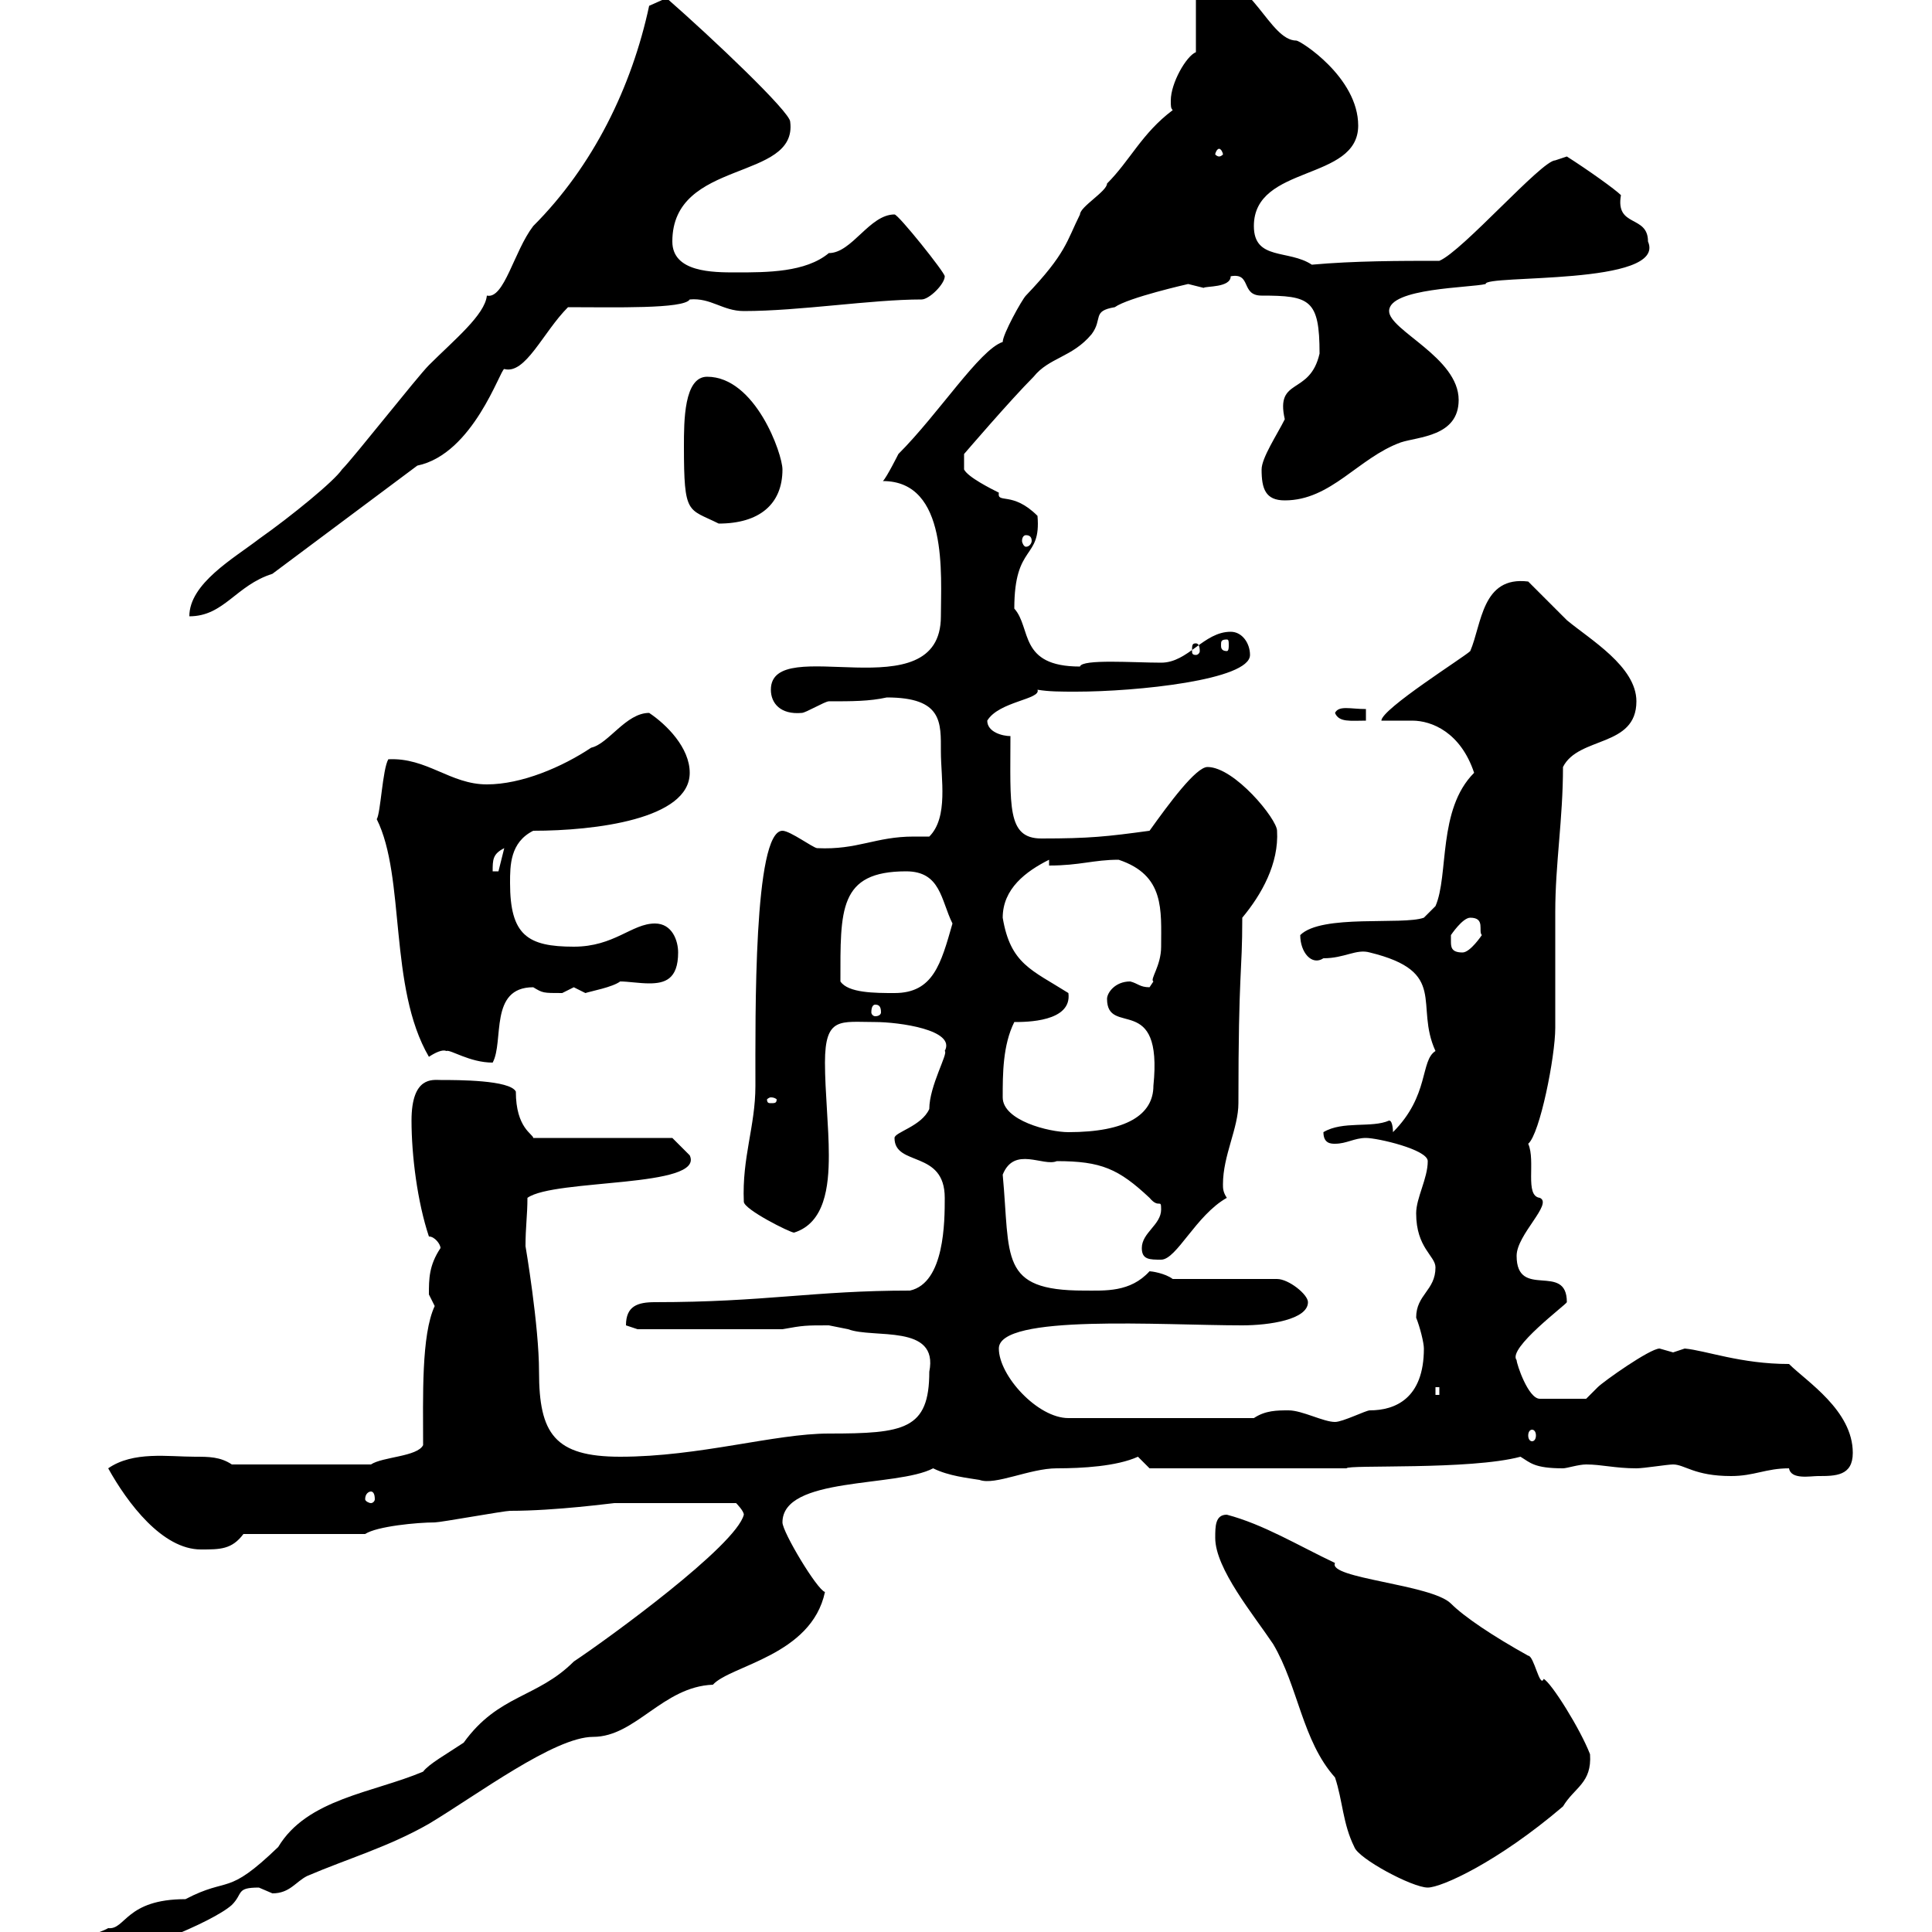 <svg xmlns="http://www.w3.org/2000/svg" xmlns:xlink="http://www.w3.org/1999/xlink" width="300" height="300"><path d="M11.40 303C11.40 304.50 14.40 303.90 15 303.90C19.80 303.90 33 298.50 36 295.80C37.80 294 36.60 293.10 40.20 293.10C40.20 293.10 42.30 294 42.30 294C45 294 45.90 292.20 47.70 291.30C54 288.60 60.30 286.80 66.60 283.20C74.10 278.70 86.10 269.70 92.10 269.70C98.70 269.70 102.90 261.90 110.70 261.60C113.40 258.60 126 257.10 128.10 247.20C126.90 246.90 121.50 237.90 121.50 236.40C121.50 229.20 139.20 231 144.90 228C147.30 229.20 150.30 229.50 152.10 229.80C154.50 230.70 159.90 228 164.10 228C168 228 173.40 227.70 176.70 226.20C176.70 226.20 178.50 228 178.50 228L209.10 228C209.10 227.40 228.30 228.30 236.10 226.20C237.60 227.10 238.20 228 242.70 228C243.30 228 245.10 227.40 246.30 227.40C248.70 227.40 250.80 228 254.10 228C255.30 228 258.90 227.40 259.80 227.40C261.60 227.40 263.10 229.20 268.80 229.20C272.40 229.20 274.20 228 277.80 228C278.10 229.80 281.10 229.20 282.30 229.20C285 229.20 287.70 229.20 287.70 225.60C287.70 219 280.50 214.50 277.80 211.80C270.30 211.80 264.90 209.70 261.60 209.40C261.60 209.40 259.80 210 259.80 210C259.80 210 257.70 209.40 257.70 209.40C256.20 209.40 249 214.50 248.10 215.40C248.10 215.40 246.30 217.20 246.30 217.20L239.10 217.20C237.30 217.20 235.50 211.80 235.50 211.20C234 209.40 243.30 202.50 243.30 202.20C243.30 195.90 235.50 201.90 235.50 195C235.50 191.70 241.20 186.90 239.10 186C236.70 185.70 238.50 180.30 237.30 177.60C239.10 176.10 241.50 164.10 241.50 159.60C241.50 157.80 241.50 143.40 241.50 141.60C241.50 134.10 242.70 127.20 242.70 119.10C245.10 114.30 254.10 116.10 254.10 108.90C254.10 103.50 246.90 99.30 243.30 96.30C242.70 95.70 237.90 90.90 237.30 90.30C230.10 89.40 230.10 96.90 228.30 101.10C227.40 102 214.50 110.10 214.50 111.90C216 111.90 217.50 111.90 219.30 111.90C222.30 111.90 226.80 113.70 228.90 120C223.20 125.70 225 135.90 222.90 140.70L221.10 142.50C217.80 143.70 205.20 141.90 201.90 145.20C201.90 147.90 203.70 150 205.50 148.80C208.80 148.80 210.60 147.30 212.70 147.90C225 150.90 219.60 156 222.90 163.20C220.50 164.70 222 170.10 216.30 175.80C216.30 175.80 216.30 174 215.70 174C213 175.20 208.50 174 205.50 175.80C205.50 177.60 206.70 177.60 207.30 177.60C209.10 177.60 210.30 176.70 212.10 176.70C213.90 176.70 221.70 178.50 221.70 180.30C221.70 183 219.90 186 219.90 188.40C219.90 193.80 222.90 195 222.90 196.80C222.90 200.40 219.90 201 219.90 204.60C220.50 206.10 221.10 208.50 221.10 209.40C221.10 217.20 216.60 219 212.70 219C212.10 219 208.50 220.80 207.30 220.80C205.50 220.80 202.20 219 200.10 219C198.30 219 196.50 219 194.70 220.20L165.90 220.20C161.10 220.20 155.10 213.60 155.10 209.40C155.10 204 180.30 205.80 192.90 205.80C197.10 205.80 203.10 204.90 203.10 202.20C203.10 201 200.10 198.60 198.30 198.60L182.10 198.60C180.90 197.70 178.80 197.40 178.50 197.40C175.50 200.70 171.60 200.40 168.30 200.40C155.10 200.40 156.90 195.30 155.70 182.40C157.50 177.90 162 181.20 164.10 180.30C171 180.30 173.70 181.50 178.50 186C180 187.80 180.30 186 180.30 187.80C180.30 190.20 177.30 191.40 177.30 193.80C177.30 195.60 178.50 195.60 180.30 195.60C182.70 195.60 185.70 188.70 190.50 186C189.90 185.10 189.90 184.50 189.90 183.90C189.90 179.40 192.30 175.20 192.30 171.30C192.30 150.30 192.90 151.50 192.90 142.50C195.90 138.90 198.60 134.10 198.30 129C198.30 127.20 191.70 119.10 187.50 119.10C185.70 119.10 181.50 124.80 178.50 129C171.90 129.90 169.20 130.20 161.70 130.20C156.30 130.20 156.90 125.10 156.90 114.30C155.70 114.30 153.30 113.70 153.30 111.90C155.10 108.90 161.70 108.60 161.10 107.10C162.90 107.40 164.70 107.40 167.10 107.40C176.40 107.40 194.10 105.60 194.10 101.70C194.10 99.90 192.90 98.10 191.10 98.10C186.90 98.10 184.50 102.90 180.30 102.90C176.10 102.90 168 102.30 167.70 103.50C158.10 103.50 160.20 97.50 157.50 94.50C157.50 84.30 161.70 87 161.10 80.10C157.20 76.20 154.80 78.30 155.10 76.50C153.90 75.90 150.30 74.10 149.70 72.90L149.70 70.50C149.70 70.50 156.90 62.10 160.50 58.50C162.90 55.50 166.50 55.50 169.50 51.90C171.30 49.50 169.50 48.30 173.10 47.70C175.20 46.20 184.50 44.10 184.50 44.10C184.50 44.10 186.90 44.70 186.90 44.70C187.20 44.40 191.10 44.70 191.10 42.90C194.40 42.30 192.60 45.90 195.90 45.90C203.40 45.90 204.90 46.50 204.90 54.90C203.40 61.50 198 58.50 199.50 65.10C198.30 67.50 195.90 71.10 195.90 72.90C195.90 75.90 196.50 77.70 199.50 77.70C206.70 77.70 210.90 71.10 217.50 68.70C220.20 67.80 226.50 67.80 226.50 62.10C226.50 55.50 215.70 51.30 215.70 48.30C215.70 44.70 228.30 44.70 230.70 44.10C230.40 42.60 258.90 44.40 255.90 37.50C255.90 33.30 250.80 35.40 251.70 30.30C250.80 29.40 246.60 26.40 243.30 24.30C243.30 24.30 241.50 24.90 241.50 24.90C239.40 24.90 227.10 39 223.50 40.50C217.50 40.50 210.30 40.50 203.70 41.10C200.10 38.70 194.70 40.50 194.70 35.10C194.70 25.50 210.90 28.20 210.90 19.50C210.90 12 201.90 6.30 201.30 6.30C197.10 6.30 194.40-3.90 187.50-3.90C186.90-3.90 185.70-3.90 185.70-2.70L185.70 8.10C184.20 8.70 181.80 12.90 181.80 15.60C181.80 16.50 181.80 16.80 182.10 17.10C177.30 20.70 175.50 24.90 171.90 28.50C171.90 29.70 167.70 32.10 167.70 33.30C165.60 37.50 165.60 39.30 159.30 45.90C158.70 46.50 155.70 51.90 155.70 53.10C152.10 54.30 145.80 64.20 139.50 70.50C139.50 70.50 137.70 74.10 137.10 74.70C147.30 74.70 146.10 89.40 146.10 95.70C146.10 110.70 119.70 98.10 119.70 107.10C119.70 109.20 121.20 111 124.50 110.70C125.10 110.70 128.10 108.90 128.70 108.90C132.30 108.90 135 108.90 137.70 108.30C146.40 108.30 146.10 112.20 146.10 116.70C146.10 120.90 147.30 126.90 144.30 129.90C143.10 129.90 142.50 129.90 141.90 129.90C135.90 129.90 133.20 132 126.90 131.70C126.30 131.70 122.70 129 121.50 129C117 129 117.30 157.80 117.30 168.60C117.30 174.90 115.20 179.70 115.50 186.60C115.50 187.80 122.70 191.40 123.30 191.40C128.10 189.90 128.70 184.20 128.70 179.40C128.70 174.90 128.10 169.50 128.10 165C128.10 157.80 130.50 158.70 135.90 158.70C139.50 158.70 148.50 159.90 146.70 163.20C147.30 163.50 144.30 168.60 144.30 172.20C143.10 174.90 138.90 175.80 138.90 176.70C138.90 181.20 146.70 178.50 146.70 186C146.70 189.60 146.70 199.20 141.30 200.40C126.30 200.40 118.80 202.20 101.70 202.20C99 202.20 97.20 202.80 97.20 205.80C97.20 205.80 99 206.40 99 206.40L121.50 206.40C124.80 205.80 125.10 205.80 128.70 205.80C128.70 205.80 131.70 206.40 131.70 206.40C135.60 207.90 145.80 205.50 144.30 213C144.30 222 140.40 222.60 128.70 222.60C120.30 222.60 108.60 226.20 96.30 226.20C86.10 226.20 83.70 222.60 83.70 213C83.70 205.80 81.60 193.50 81.60 193.50C81.60 190.50 81.90 188.70 81.90 186C86.10 183 109.50 184.50 107.10 179.40C106.20 178.50 104.40 176.70 104.40 176.70L82.80 176.70C82.80 176.10 80.10 175.20 80.10 169.50C79.20 167.70 71.10 167.70 68.40 167.70C67.20 167.70 63.90 167.10 63.90 174C63.90 179.40 64.80 186.60 66.60 192C67.50 192 68.40 193.20 68.40 193.80C66.60 196.50 66.60 198.60 66.60 201C66.60 201 67.50 202.80 67.50 202.80C65.40 207.30 65.70 216.90 65.70 224.40C64.80 226.20 59.40 226.20 57.60 227.40L36 227.40C34.20 226.20 32.40 226.20 30.30 226.20C26.10 226.20 20.70 225.30 16.80 228C19.80 233.40 25.20 240.60 31.20 240.60C34.20 240.60 36 240.60 37.80 238.20L56.70 238.20C58.50 237 64.80 236.40 67.50 236.40C68.40 236.40 78.30 234.60 79.20 234.60C86.40 234.60 95.10 233.40 95.40 233.40L114.30 233.40C114.30 233.40 115.50 234.60 115.50 235.20C114.30 240 94.50 254.40 89.10 258C83.40 263.70 77.40 263.10 72 270.60C69.30 272.40 66.60 273.90 65.70 275.10C57.90 278.40 47.70 279.30 43.20 286.80C35.10 294.60 35.70 291.30 28.80 294.90C19.50 294.90 19.50 299.70 16.80 299.40C15.30 300.30 11.40 300.90 11.40 303ZM188.70 238.80C188.70 243.60 194.70 250.80 197.70 255.30C201.60 261.90 202.20 270.30 207.30 276C208.50 279.60 208.50 283.20 210.30 286.80C210.90 288.60 219.30 293.10 221.70 293.10C223.80 293.10 232.50 289.20 242.70 280.50C244.50 277.50 247.20 276.90 246.90 272.40C245.40 268.50 240.90 261.30 239.70 260.70C239.10 262.20 238.20 257.10 237.30 257.10C231.90 254.10 227.40 251.10 225.30 249C222.30 246 206.10 245.10 207.30 242.70C201.60 240 196.20 236.70 190.50 235.20C188.70 235.20 188.70 237 188.70 238.80ZM57.60 231.60C57.90 231.60 58.20 231.90 58.20 232.80C58.20 233.10 57.90 233.40 57.60 233.40C57.30 233.40 56.70 233.10 56.70 232.80C56.70 231.90 57.30 231.60 57.60 231.60ZM237.90 222C238.20 222 238.50 222.30 238.50 222.90C238.50 223.50 238.20 223.80 237.90 223.80C237.60 223.80 237.30 223.50 237.30 222.90C237.30 222.30 237.60 222 237.90 222ZM222.90 215.40L223.50 215.40L223.50 216.60L222.90 216.60ZM155.70 170.40C155.70 166.80 155.70 162.30 157.50 158.70C159.30 158.70 166.50 158.70 165.90 154.20C160.20 150.60 156.90 149.70 155.70 142.50C155.70 138 159.30 135.30 162.90 133.50L162.90 134.40C167.70 134.40 169.80 133.50 173.70 133.50C180.90 135.90 180.30 141.30 180.30 147C180.30 150 178.50 152.10 179.10 152.40C179.10 152.40 178.50 153.30 178.50 153.30C177 153.30 176.70 152.70 175.50 152.40C173.10 152.40 171.90 154.20 171.90 155.10C171.90 161.10 180.60 153.90 179.10 168.60C179.10 173.10 174.90 175.80 165.90 175.80C162.90 175.80 155.70 174 155.70 170.40ZM119.70 170.40C120.30 170.40 120.60 170.70 120.60 170.70C120.60 171.30 120.30 171.30 119.70 171.30C119.40 171.30 119.10 171.30 119.10 170.70C119.10 170.70 119.40 170.40 119.70 170.40ZM69.30 163.20C69.90 162.90 72.90 165 76.50 165C78.30 161.70 75.90 153.30 82.80 153.30C84.30 154.20 84.30 154.20 87.30 154.20C87.30 154.20 89.10 153.30 89.10 153.30C89.10 153.30 90.90 154.20 90.90 154.20C91.80 153.90 95.10 153.30 96.30 152.40C97.50 152.40 99.30 152.70 100.80 152.70C103.20 152.70 105.30 152.10 105.30 147.90C105.30 146.10 104.40 143.40 101.70 143.40C98.10 143.40 95.40 147 89.10 147C81.90 147 79.20 145.20 79.20 137.10C79.20 134.40 79.20 130.80 82.80 129C92.40 129 107.10 127.20 107.10 120C107.10 116.10 103.50 112.50 100.80 110.70C97.20 110.70 94.50 115.50 91.80 116.10C87.30 119.10 81 121.80 75.60 121.80C69.90 121.80 66.30 117.60 60.30 117.90C59.40 119.40 59.10 126.30 58.50 127.20C63 136.20 60.30 153.30 66.60 164.10C67.50 163.50 68.70 162.90 69.30 163.20ZM135.90 156C136.50 156 136.80 156.30 136.80 157.20C136.80 157.50 136.50 157.80 135.90 157.80C135.60 157.80 135.30 157.50 135.30 157.20C135.30 156.30 135.60 156 135.90 156ZM130.50 152.40C130.50 141.30 130.20 135.30 140.70 135.30C146.10 135.30 146.10 139.80 147.90 143.40C146.10 149.70 144.90 154.20 138.90 154.20C135.90 154.20 131.70 154.20 130.50 152.40ZM225.30 146.10C225.30 146.10 225.30 145.20 225.30 145.20C225.30 145.20 227.10 142.50 228.30 142.50C230.70 142.50 229.50 144.60 230.10 145.20C230.10 145.20 228.30 147.90 227.10 147.90C225.30 147.90 225.30 147 225.30 146.10ZM78.30 131.70L77.40 135.30L76.50 135.30C76.50 133.50 76.50 132.60 78.30 131.70ZM207.30 110.70C207.90 112.20 209.70 111.90 212.10 111.90L212.10 110.10C209.70 110.10 207.90 109.50 207.30 110.70ZM185.70 99.90C186 99.90 186.30 100.20 186.30 101.10C186.30 101.40 186 101.70 185.70 101.70C185.10 101.70 185.10 101.40 185.10 101.10C185.10 100.20 185.10 99.90 185.70 99.90ZM190.50 99.30C190.80 99.30 190.80 99.60 190.80 100.20C190.80 100.50 190.80 101.10 190.50 101.10C189.60 101.10 189.60 100.50 189.60 100.20C189.60 99.60 189.60 99.30 190.50 99.30ZM100.80 0.90C98.10 13.50 92.10 25.80 82.80 35.10C79.80 39 78.30 46.50 75.60 45.90C75.30 48.90 70.50 52.80 66.60 56.70C64.80 58.50 54.90 71.10 53.10 72.90C51.90 74.70 45.30 80.10 40.20 83.70C36.30 86.70 29.40 90.60 29.40 95.70C34.80 95.70 36.60 90.90 42.30 89.10L64.80 72.30C73.50 70.50 77.70 57.30 78.30 57.30C81.60 58.20 84.30 51.60 88.20 47.70C95.40 47.70 106.20 48 107.10 46.50C110.40 46.20 112.20 48.30 115.50 48.30C124.20 48.30 135.30 46.50 143.10 46.50C144.30 46.50 146.70 44.10 146.70 42.90C146.70 42.30 139.50 33.30 138.90 33.30C135 33.30 132.30 39.30 128.70 39.30C125.10 42.30 119.10 42.30 114.30 42.30C110.70 42.30 104.40 42.30 104.40 37.50C104.40 24.60 123.90 28.20 122.70 18.90C122.70 17.40 110.70 6 103.50-0.30C103.50-0.30 100.80 0.90 100.80 0.90ZM159.30 83.10C159.90 83.10 160.20 83.40 160.20 84C160.20 84.30 159.90 84.90 159.30 84.90C159 84.90 158.70 84.30 158.70 84C158.70 83.40 159 83.10 159.30 83.10ZM106.20 69.30C106.20 80.10 106.80 78.90 111.60 81.30C117.90 81.30 121.50 78.30 121.50 72.90C121.50 70.50 117.30 58.50 109.80 58.50C106.20 58.50 106.20 65.40 106.20 69.30ZM189.30 23.10C189.60 23.10 189.90 23.70 189.90 24C189.90 24 189.60 24.30 189.30 24.30C189 24.30 188.70 24 188.70 24C188.70 23.70 189 23.10 189.30 23.10Z"/></svg>